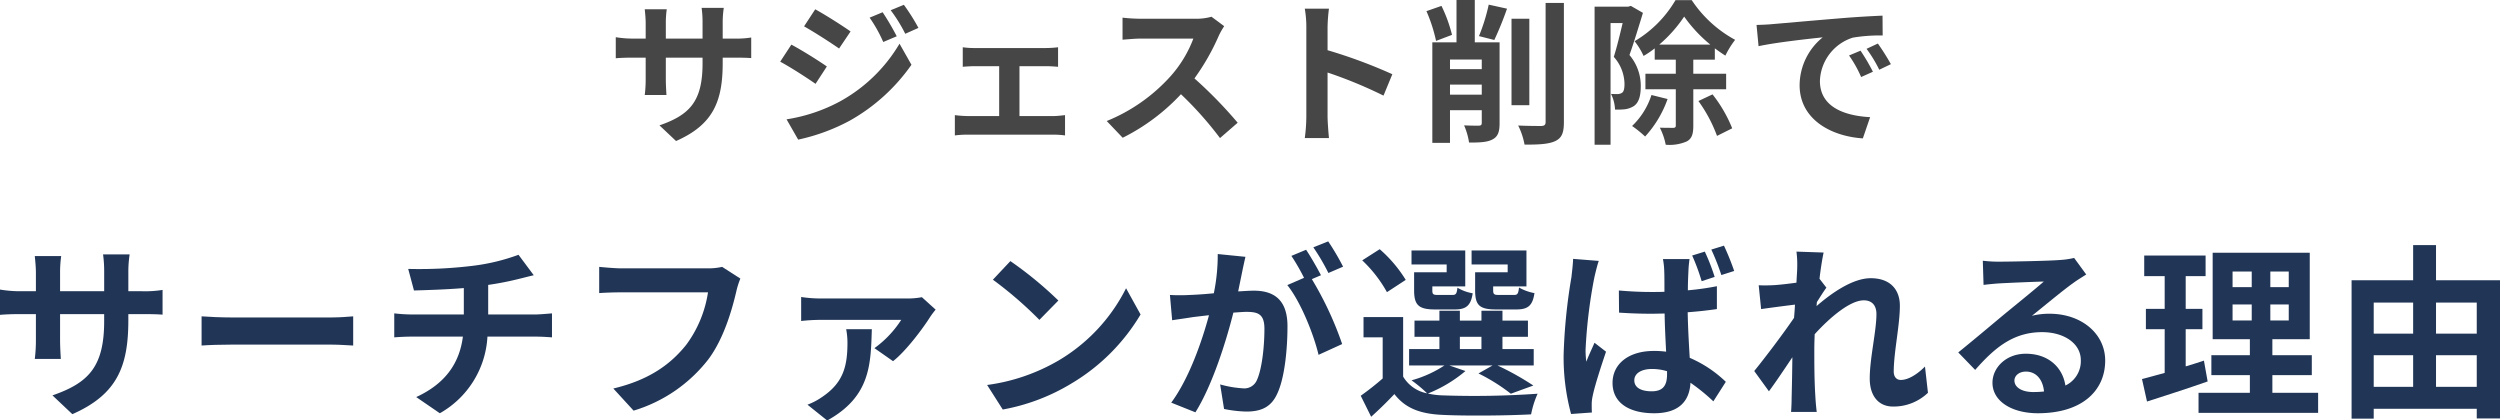 <svg xmlns="http://www.w3.org/2000/svg" viewBox="0 0 516.215 86.827"><defs><style>.cls-1{fill:#464646;}.cls-2{fill:#213657;}</style></defs><g id="レイヤー_2" data-name="レイヤー 2"><g id="design"><path class="cls-1" d="M139.595,29.118l-3.423-3.232c6.175-2.144,8.895-4.896,8.895-12.767V11.903H137.483v4.352c0,1.408.096,2.72.128,3.36h-4.48a25.843,25.843,0,0,0,.192-3.36V11.903H130.604c-1.6,0-2.751.064-3.456.128V7.679a20.759,20.759,0,0,0,3.456.288h2.72v-3.168c0-.928-.096-1.92-.192-2.88h4.544a19.527,19.527,0,0,0-.192,2.88v3.168h7.583V4.607a21.083,21.083,0,0,0-.192-2.976h4.576a20.122,20.122,0,0,0-.224,2.976V7.967h2.368a18.939,18.939,0,0,0,3.52-.224V11.999c-.704-.064-1.824-.096-3.52-.096h-2.368V12.959C149.227,20.894,147.307,25.726,139.595,29.118Z"/><path class="cls-1" d="M170.732,13.727l-2.336,3.584c-1.824-1.28-5.152-3.424-7.295-4.576l2.304-3.52C165.58,10.367,169.1,12.575,170.732,13.727Zm2.56,7.296A32.396,32.396,0,0,0,185.739,9.023l2.464,4.352a38.608,38.608,0,0,1-12.703,11.519,40.236,40.236,0,0,1-10.688,3.936l-2.4-4.191A34.321,34.321,0,0,0,173.292,21.022Zm2.336-14.527-2.368,3.52c-1.792-1.248-5.12-3.392-7.232-4.576l2.304-3.52C170.444,3.072,173.963,5.312,175.627,6.495Zm9.535.992-2.784,1.184A28.886,28.886,0,0,0,179.563,3.647l2.688-1.12A54.314,54.314,0,0,1,185.163,7.487Zm4.48-1.728L186.922,6.975a30.728,30.728,0,0,0-3.008-4.863L186.635.992A41.2,41.2,0,0,1,189.643,5.759Z"/><path class="cls-1" d="M201.324,9.919H215.979a21.837,21.837,0,0,0,2.496-.16V13.791c-.8-.064-1.76-.128-2.496-.128h-5.472V23.966h6.976c.864,0,1.76-.128,2.432-.192v4.192a16.873,16.873,0,0,0-2.432-.16H199.788a18.904,18.904,0,0,0-2.624.16V23.774a24.653,24.653,0,0,0,2.624.192h6.527V13.663h-4.991c-.672,0-1.824.064-2.528.128V9.759A16.769,16.769,0,0,0,201.324,9.919Z"/><path class="cls-1" d="M251.658,7.391a47.008,47.008,0,0,1-5.023,8.799A89.94,89.94,0,0,1,255.562,25.342l-3.647,3.168a72.963,72.963,0,0,0-8.063-9.055,42.154,42.154,0,0,1-12.031,8.991l-3.296-3.456a35.862,35.862,0,0,0,13.119-9.183,24.786,24.786,0,0,0,4.768-7.839H235.563c-1.344,0-3.104.192-3.775.224V3.647a35.754,35.754,0,0,0,3.775.224h11.295a11.459,11.459,0,0,0,3.295-.416l2.624,1.952A15.17,15.17,0,0,0,251.658,7.391Z"/><path class="cls-1" d="M269.74,5.631a22.248,22.248,0,0,0-.32-3.84h4.991a34.812,34.812,0,0,0-.288,3.84v4.736a104.456,104.456,0,0,1,13.375,4.959l-1.824,4.416a92.482,92.482,0,0,0-11.551-4.768v9.056c0,.928.16,3.167.288,4.479h-4.991a35.157,35.157,0,0,0,.32-4.479Z"/><path class="cls-1" d="M296.524,8.447a31.657,31.657,0,0,0-1.984-6.144L297.644,1.216a29.735,29.735,0,0,1,2.176,5.983ZM309.643,25.438c0,1.76-.32,2.752-1.472,3.36-1.088.576-2.592.64-4.832.64a14.073,14.073,0,0,0-1.024-3.552c1.248.064,2.624.064,3.072.064.416-.032.576-.16.576-.576V22.75h-6.56v6.751h-3.647V8.735h4.992V0h3.775V8.735h5.12ZM299.404,12.287V14.271h6.56V12.287Zm6.56,7.263V17.471h-6.56v2.08ZM305.388,7.455A39.28,39.28,0,0,0,307.403.959l3.776.832a68.597,68.597,0,0,1-2.624,6.464Zm10.399,14.271h-3.68V3.872h3.68ZM322.922.608v24.606c0,2.24-.448,3.264-1.76,3.904s-3.456.768-6.368.736a14.601,14.601,0,0,0-1.312-3.936c2.08.096,4.128.096,4.8.096.608-.032.864-.224.864-.832V.608Z"/><path class="cls-1" d="M339.244,2.656c-.832,2.72-1.888,6.208-2.784,8.703a9.851,9.851,0,0,1,2.336,6.432c0,2.048-.416,3.392-1.408,4.096a4.564,4.564,0,0,1-1.856.672,13.652,13.652,0,0,1-2.048.064,8.068,8.068,0,0,0-.832-3.232c.576.032.992.032,1.408.032a1.659,1.659,0,0,0,.896-.288c.352-.256.48-.896.48-1.792a8.563,8.563,0,0,0-2.208-5.599c.64-2.016,1.312-4.8,1.824-6.976h-2.496V29.886h-3.296V1.375h6.944l.544-.16Zm5.088,17.791a22.487,22.487,0,0,1-4.64,7.744,23.404,23.404,0,0,0-2.688-2.176,15.268,15.268,0,0,0,4-6.399Zm5.312-2.016v7.519c0,1.696-.288,2.688-1.376,3.264a8.987,8.987,0,0,1-4.32.672,13.155,13.155,0,0,0-1.216-3.52c1.216.032,2.4.032,2.816.032.352-.032.48-.128.48-.48V18.431h-6.271V15.23h6.271V12.319h-4.352V9.983a18.234,18.234,0,0,1-2.304,1.568,14.056,14.056,0,0,0-1.856-3.04A23.796,23.796,0,0,0,345.963.032h3.359a25.073,25.073,0,0,0,8.959,8.191,18.589,18.589,0,0,0-2.016,3.264c-.704-.448-1.44-.96-2.176-1.504v2.336h-4.448v2.912h6.783v3.2Zm3.52-9.215a29.209,29.209,0,0,1-5.408-5.792,28.066,28.066,0,0,1-5.151,5.792Zm.448,10.271a28.307,28.307,0,0,1,4.063,7.007l-3.136,1.568a29.479,29.479,0,0,0-3.84-7.199Z"/><path class="cls-1" d="M365.836,4.991c2.688-.224,7.967-.704,13.823-1.184,3.296-.288,6.784-.48,9.056-.576l.032,4.096a33.254,33.254,0,0,0-6.175.448,9.723,9.723,0,0,0-6.784,8.959c0,5.28,4.928,7.167,10.367,7.456l-1.504,4.384c-6.719-.448-13.055-4.032-13.055-10.975a12.801,12.801,0,0,1,4.768-9.887c-3.007.32-9.535,1.024-13.247,1.824l-.416-4.384C363.98,5.12,365.229,5.055,365.836,4.991ZM386.731,14.815l-2.432,1.088a24.669,24.669,0,0,0-2.496-4.448l2.368-.992A39.72,39.72,0,0,1,386.731,14.815Zm3.711-1.568-2.4,1.152A28.121,28.121,0,0,0,385.419,10.079l2.336-1.088A47.875,47.875,0,0,1,390.442,13.247Z"/><path class="cls-2" d="M14.94,85.521l-4.109-3.879c7.413-2.573,10.677-5.876,10.677-15.324V64.859H12.405V70.082c0,1.69.115,3.265.154,4.033H7.182A31.054,31.054,0,0,0,7.413,70.082V64.859H4.148c-1.92,0-3.303.077-4.148.153V59.789a24.942,24.942,0,0,0,4.148.346H7.413V56.333c0-1.114-.115-2.304-.23-3.457h5.454a23.476,23.476,0,0,0-.23,3.457v3.802h9.103V56.102a25.341,25.341,0,0,0-.23-3.572H26.769a24.272,24.272,0,0,0-.269,3.572v4.033h2.842a22.728,22.728,0,0,0,4.225-.269v5.108c-.845-.077-2.189-.115-4.225-.115h-2.842V66.126C26.5,75.651,24.196,81.45,14.94,85.521Z"/><path class="cls-2" d="M47.809,65.55h20.624c1.805,0,3.495-.154,4.494-.23v6.03c-.922-.039-2.88-.192-4.494-.192h-20.624c-2.189,0-4.762.077-6.184.192V65.32C43.008,65.435,45.812,65.55,47.809,65.55Z"/><path class="cls-2" d="M97.385,54.912a41.6,41.6,0,0,0,9.679-2.305l3.149,4.225c-1.306.307-2.304.576-2.957.729a61.951,61.951,0,0,1-6.452,1.268v6.106h9.678c.845,0,2.65-.154,3.495-.23v4.955c-1.037-.077-2.343-.154-3.38-.154h-9.947a19.354,19.354,0,0,1-9.832,15.824l-4.877-3.342c5.837-2.688,8.91-6.798,9.64-12.482H85.018c-1.19,0-2.612.077-3.61.154V64.705a33.433,33.433,0,0,0,3.534.23H95.772V59.482c-3.687.307-7.72.422-10.293.499l-1.191-4.455A90.615,90.615,0,0,0,97.385,54.912Z"/><path class="cls-2" d="M152.03,60.211c-.883,3.764-2.573,9.717-5.761,13.98A30.725,30.725,0,0,1,130.83,84.791l-4.187-4.57c7.604-1.805,11.944-5.146,15.055-9.025a24.303,24.303,0,0,0,4.494-10.831H128.295c-1.728,0-3.572.077-4.57.154V55.104c1.152.115,3.341.307,4.609.307h17.744a12.864,12.864,0,0,0,3.034-.307L152.875,57.523A16.784,16.784,0,0,0,152.03,60.211Z"/><path class="cls-2" d="M192.043,65.473c-1.344,2.151-4.916,6.99-7.643,9.103l-3.841-2.688a21.642,21.642,0,0,0,5.531-5.838H169.422a36.867,36.867,0,0,0-3.994.23V61.325a27.091,27.091,0,0,0,3.994.308h17.821a15.403,15.403,0,0,0,3.111-.269l2.842,2.573A17.784,17.784,0,0,0,192.043,65.473Zm-21.239,21.354L166.733,83.562a13.698,13.698,0,0,0,3.111-1.651c4.34-2.957,5.146-6.375,5.146-11.214a15.293,15.293,0,0,0-.269-2.727h5.3C179.792,75.152,179.792,81.873,170.805,86.827Z"/><path class="cls-2" d="M218.537,74.46a36.161,36.161,0,0,0,13.98-14.94l2.996,5.415A40.843,40.843,0,0,1,221.302,79.146a41.588,41.588,0,0,1-14.249,5.415l-3.226-5.069A39.588,39.588,0,0,0,218.537,74.46Zm0-12.405-3.917,3.994a79.904,79.904,0,0,0-9.602-8.296l3.61-3.84A77.569,77.569,0,0,1,218.537,62.055Z"/><path class="cls-2" d="M256.476,56.217c-.23,1.152-.538,2.573-.807,3.956,1.306-.077,2.419-.154,3.226-.154,4.071,0,6.952,1.805,6.952,7.335,0,4.532-.538,10.754-2.189,14.095-1.267,2.688-3.379,3.534-6.298,3.534A25.221,25.221,0,0,1,252.75,84.446l-.807-5.069a22.201,22.201,0,0,0,4.686.807,2.817,2.817,0,0,0,2.881-1.652c1.037-2.189,1.575-6.836,1.575-10.638,0-3.073-1.344-3.495-3.726-3.495-.615,0-1.575.077-2.688.154-1.459,5.837-4.302,14.94-7.835,20.585l-4.993-1.997c3.725-5.031,6.375-12.789,7.796-18.051-1.383.153-2.612.307-3.303.384-1.114.192-3.111.461-4.302.653l-.461-5.223a36.624,36.624,0,0,0,4.109,0c1.191-.038,2.996-.153,4.955-.346a39.103,39.103,0,0,0,.807-8.104l5.723.576C256.937,54.028,256.667,55.257,256.476,56.217Zm16.284.615-1.882.806A69.728,69.728,0,0,1,277.138,71.042l-4.877,2.228c-.999-4.263-3.726-11.023-6.453-14.403l3.457-1.498a42.462,42.462,0,0,0-2.611-4.532l3.034-1.267C270.647,52.991,272.03,55.411,272.76,56.832Zm4.57-1.767-3.034,1.306a43.415,43.415,0,0,0-3.111-5.3l3.073-1.229A51.132,51.132,0,0,1,277.33,55.065Z"/><path class="cls-2" d="M302.595,76.611a27.962,27.962,0,0,1-7.758,4.647,15.716,15.716,0,0,0,3.149.384,186.73,186.73,0,0,0,19.51-.346,19.05,19.05,0,0,0-1.344,4.263c-4.878.269-13.366.345-18.166.115-4.609-.192-7.758-1.306-10.062-4.302-1.459,1.536-2.957,3.034-4.801,4.686l-2.151-4.34a57.261,57.261,0,0,0,4.532-3.572V69.66h-3.956V65.473h8.181v12.29a7.386,7.386,0,0,0,4.955,3.457,27.263,27.263,0,0,0-3.226-2.688,23.73,23.73,0,0,0,6.798-3.072h-7.297V72.079h6.26V69.544h-5.146V66.203h5.146V64.167h4.225v2.036h4.455V64.167h4.34v2.036H315.499v3.341H310.237V72.079h6.453V75.459h-7.489a57.508,57.508,0,0,1,7.412,4.148l-4.647,1.69a38.29,38.29,0,0,0-6.683-4.187l2.919-1.651h-8.949ZM286.387,60.327a27.034,27.034,0,0,0-5.108-6.567l3.61-2.304a27.46,27.46,0,0,1,5.377,6.337Zm12.329-5.722H291.457V51.724h11.099v7.413H295.758v.807c0,.807.154.96,1.152.96h2.957c.768,0,.922-.23,1.076-1.498a8.967,8.967,0,0,0,3.149,1.152c-.384,2.612-1.421,3.341-3.725,3.341h-4.033c-3.38,0-4.34-.883-4.34-3.956V56.217h6.721Zm2.727,17.475h4.455V69.544h-4.455ZM311.313,54.604H303.862V51.724h11.33v7.413h-6.875v.768c0,.845.192.999,1.152.999h3.111c.769,0,.922-.23,1.076-1.536a9.807,9.807,0,0,0,3.188,1.152c-.384,2.65-1.382,3.379-3.802,3.379h-4.109c-3.457,0-4.34-.883-4.34-3.956V56.217H311.313Z"/><path class="cls-2" d="M329.204,57.331a102.879,102.879,0,0,0-1.805,14.863,18.524,18.524,0,0,0,.153,2.497c.5-1.344,1.152-2.65,1.69-3.917l2.381,1.843c-1.075,3.188-2.343,7.067-2.765,9.179a7.739,7.739,0,0,0-.192,1.767c0,.423,0,1.076.039,1.613l-4.301.307a44.784,44.784,0,0,1-1.537-12.251,114.367,114.367,0,0,1,1.613-16.016c.115-1.075.307-2.535.346-3.764l5.3.422C329.818,54.681,329.357,56.64,329.204,57.331Zm19.434-1.382c-.039.845-.115,2.304-.115,3.994a56.175,56.175,0,0,0,5.991-.845v4.724c-1.882.269-3.917.5-6.03.653.077,3.726.269,6.798.422,9.41a24.859,24.859,0,0,1,7.451,4.955l-2.573,4.033a39.975,39.975,0,0,0-4.724-3.841c-.192,3.687-2.266,6.299-7.489,6.299-5.3,0-8.603-2.228-8.603-6.26,0-3.917,3.303-6.606,8.526-6.606a17.977,17.977,0,0,1,2.535.153c-.115-2.343-.269-5.146-.307-7.873-.922,0-1.844.038-2.727.038q-3.341,0-6.683-.23L334.273,59.981c2.189.192,4.417.308,6.721.308.883,0,1.805,0,2.688-.039,0-1.882,0-3.418-.039-4.225a15.43,15.43,0,0,0-.269-2.535h5.492A24.184,24.184,0,0,0,348.637,55.949Zm-7.604,24.849c2.381,0,3.188-1.229,3.188-3.495v-.653a10.713,10.713,0,0,0-3.111-.461c-2.151,0-3.648.883-3.648,2.343C337.461,80.106,338.997,80.797,341.033,80.797Zm13.02-23.62-2.688.883a41.574,41.574,0,0,0-1.958-5.3l2.611-.807A41.834,41.834,0,0,1,354.052,57.178Zm4.033-1.229-2.65.845a48.333,48.333,0,0,0-2.074-5.262l2.612-.807A53.149,53.149,0,0,1,358.085,55.949Z"/><path class="cls-2" d="M370.944,51.954l5.607.192c-.23,1.075-.576,3.034-.845,5.415l1.421,1.844c-.538.691-1.306,1.958-1.959,2.957-.039.269-.039.538-.077.845,3.034-2.65,7.451-5.761,11.176-5.761,4.148,0,6.03,2.458,6.03,5.684,0,3.995-1.268,9.64-1.268,13.596,0,.999.5,1.728,1.459,1.728,1.421,0,3.226-.999,4.993-2.765l.615,5.415a10.235,10.235,0,0,1-7.221,2.842c-2.88,0-4.801-2.074-4.801-5.799,0-4.148,1.383-9.793,1.383-13.289,0-1.882-.999-2.842-2.612-2.842-2.842,0-6.99,3.534-10.139,6.99-.038,1.075-.077,2.112-.077,3.111,0,3.149,0,6.375.23,9.985.038.691.153,2.074.269,2.958h-5.3c.077-.883.115-2.228.115-2.842.077-2.996.115-5.223.153-8.449-1.613,2.419-3.495,5.223-4.839,7.028l-3.034-4.186c2.189-2.688,6.03-7.758,8.219-10.984.077-.883.154-1.805.192-2.727-1.882.23-4.839.615-6.99.922l-.499-4.916a32.852,32.852,0,0,0,3.341-.039c1.114-.077,2.804-.269,4.455-.499.077-1.459.153-2.535.153-2.958A21.222,21.222,0,0,0,370.944,51.954Z"/><path class="cls-2" d="M412.916,54.028c2.036,0,10.254-.154,12.444-.346a16.836,16.836,0,0,0,2.919-.422l2.496,3.418c-.883.576-1.805,1.114-2.688,1.767-2.074,1.459-6.106,4.839-8.526,6.76a14.983,14.983,0,0,1,3.648-.423c6.529,0,11.483,4.071,11.483,9.679,0,6.068-4.609,10.869-13.903,10.869-5.339,0-9.372-2.458-9.372-6.299,0-3.111,2.804-5.991,6.875-5.991,4.762,0,7.643,2.918,8.181,6.567a5.566,5.566,0,0,0,3.188-5.223c0-3.457-3.457-5.8-7.988-5.8-5.876,0-9.717,3.111-13.827,7.797l-3.495-3.61c2.727-2.189,7.374-6.106,9.64-7.989,2.151-1.767,6.145-4.993,8.027-6.644-1.959.039-7.259.269-9.294.384-1.037.077-2.266.192-3.149.307l-.154-4.993A26.628,26.628,0,0,0,412.916,54.028Zm6.913,26.923a20.087,20.087,0,0,0,2.228-.115c-.23-2.497-1.651-4.109-3.725-4.109-1.459,0-2.381.883-2.381,1.843C415.95,79.991,417.525,80.951,419.829,80.951Z"/><path class="cls-2" d="M455.848,78.762c-4.225,1.498-8.834,2.958-12.521,4.148L442.29,78.263c1.344-.346,2.919-.768,4.686-1.268V67.97h-3.879V63.783h3.879V57.024H442.751V52.761H455.425v4.263h-4.109V63.783H454.772v4.187h-3.457v7.681c1.268-.384,2.535-.768,3.764-1.19Zm22.813,2.343v4.148H453.966v-4.148h10.6V77.456h-7.95V73.347h7.95V70.043h-7.682V52.185h20.048V70.043h-7.72v3.303H477.355v4.109h-8.142v3.648ZM460.994,59.29h3.956V56.064h-3.956Zm0,6.875h3.956V62.862h-3.956ZM472.593,56.064h-3.802V59.29h3.802Zm0,6.798h-3.802v3.303h3.802Z"/><path class="cls-2" d="M516.215,57.869V86.405h-4.801V84.408H490.138v2.036h-4.57V57.869h12.712V50.61h4.724v7.259ZM490.138,62.478V68.892h8.142V62.478Zm0,17.398h8.142V73.347H490.138Zm12.866-17.398V68.892h8.411V62.478Zm8.411,17.398V73.347h-8.411v6.529Z"/></g></g></svg>